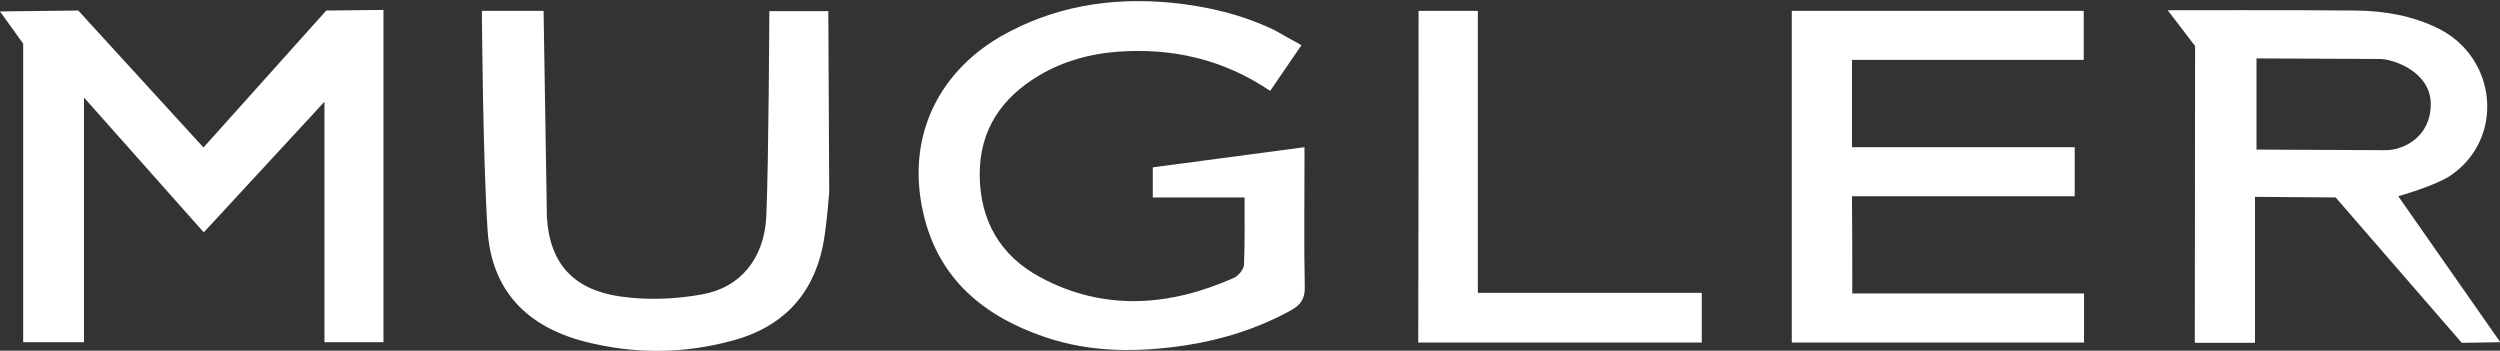 <?xml version="1.0" encoding="utf-8"?>
<!-- Generator: $$$/GeneralStr/196=Adobe Illustrator 27.6.0, SVG Export Plug-In . SVG Version: 6.00 Build 0)  -->
<svg version="1.1" id="Layer_1" xmlns="http://www.w3.org/2000/svg" xmlns:xlink="http://www.w3.org/1999/xlink" x="0px" y="0px"
	 viewBox="0 0 830.6 116.5" style="enable-background:new 0 0 830.6 116.5;" xml:space="preserve">
<rect x="0" y="0" width="830.6" height="116.5" fill="#333333" stroke="none"/>
<style type="text/css">
	.st0{fill:#FFFFFF;}
</style>
<polygon class="st0" points="26,3.5 67.6,49 108.4,3.5 127.4,3.3 127.4,113.7 107.8,113.7 107.8,33.8 67.7,77.2 27.9,32.4 
	27.9,113.7 7.7,113.7 7.7,14.5 0,3.8 "/>
<path class="st0" d="M432.4,15c-3.7,5.4-7,10.2-10.4,15.2c-15.5-10.5-32.6-14.4-50.9-13c-9.1,0.7-17.7,3.1-25.6,7.7
	c-12.7,7.5-20.1,18.2-20,33.3c0.1,15.2,6.9,26.8,20.1,33.9c21.2,11.4,43,9.7,64.4,0.2c1.5-0.7,3.2-2.8,3.3-4.3
	c0.3-7.3,0.2-14.6,0.2-22.4c-10.3,0-20.2,0-30.5,0c0-3.6,0-6.6,0-10c16.6-2.2,33.2-4.4,50.4-6.7c0,2.2,0,3.8,0,5.4
	c0,13.7-0.2,27.3,0.1,41c0.1,4-1.4,6-4.6,7.8c-10.9,6-22.6,9.7-34.8,11.6c-15.8,2.4-31.6,2.5-46.9-2.7c-20.3-6.9-35.4-19.3-40.4-41
	c-5.7-24.3,4-46.2,25.5-58.8C349.9,2.1,369-1,389.1,0.9c12,1.2,23.6,3.9,34.5,9.2C426.3,11.6,429,13.2,432.4,15z"/>
<path class="st0" d="M796.8,65.2l33.9,48.5l-12.8,0.2L776,65.6l-26.8-0.2v48.5h-20l0.1-98.6l-9.1-11.9c0,0,43.9-0.1,62.5,0.1
	c9.5,0.1,18.8,1.7,27.5,6c19.5,9.8,22,36.5,4,48.8C809.2,61.7,796.8,65.2,796.8,65.2z M749.7,19.4c0,10.6,0,19.8,0,30.3
	c0.5,0,36.8,0.2,42.9,0.2s15-4.5,15-15.3s-12.5-15-16.9-15S750.5,19.4,749.7,19.4z"/>
<path class="st0" d="M615.4,97.5c25.7,0,51.2,0,77,0c0,5.6,0,10.8,0,16.3c-32.4,0-64.6,0-97.1,0c0-36.9,0-73.4,0-110.2
	c32.4,0,64.5,0,97,0c0,5.2,0,10.4,0,16.3c-25.5,0-51.1,0-77,0c0,9.9,0,19.1,0,29c24.7,0,49.2,0,74,0c0,5.7,0,10.8,0,16.3
	c-24.6,0-49.1,0-74,0C615.4,76,615.4,86.3,615.4,97.5z"/>
<path class="st0" d="M160.1,3.6h20.5l1.1,68.5c0.9,15.6,9,24.2,24.4,26.4c8.9,1.3,18.4,0.9,27.2-0.7c12.9-2.3,20.7-12.2,21.3-26
	c0.8-18.4,1-68.1,1-68.1h19.6l0.3,60.1c0,0-0.9,12.3-2.2,18.3c-3.5,16.4-13.8,26.7-29.7,31c-16.3,4.5-32.9,4.6-49.3,0.4
	c-19.4-5-31-17.1-32.3-37C160.4,52.3,160.1,3.6,160.1,3.6z"/>
<path class="st0" d="M471.3,3.6c6.5,0,12.8,0,19.7,0c0,31.3,0,62.3,0,93.7c25.2,0,49.6,0,74.4,0c0,5.6,0,10.8,0,16.5
	c-31.2,0-62.5,0-94.2,0C471.3,77.2,471.3,40.7,471.3,3.6z"/>
</svg>
